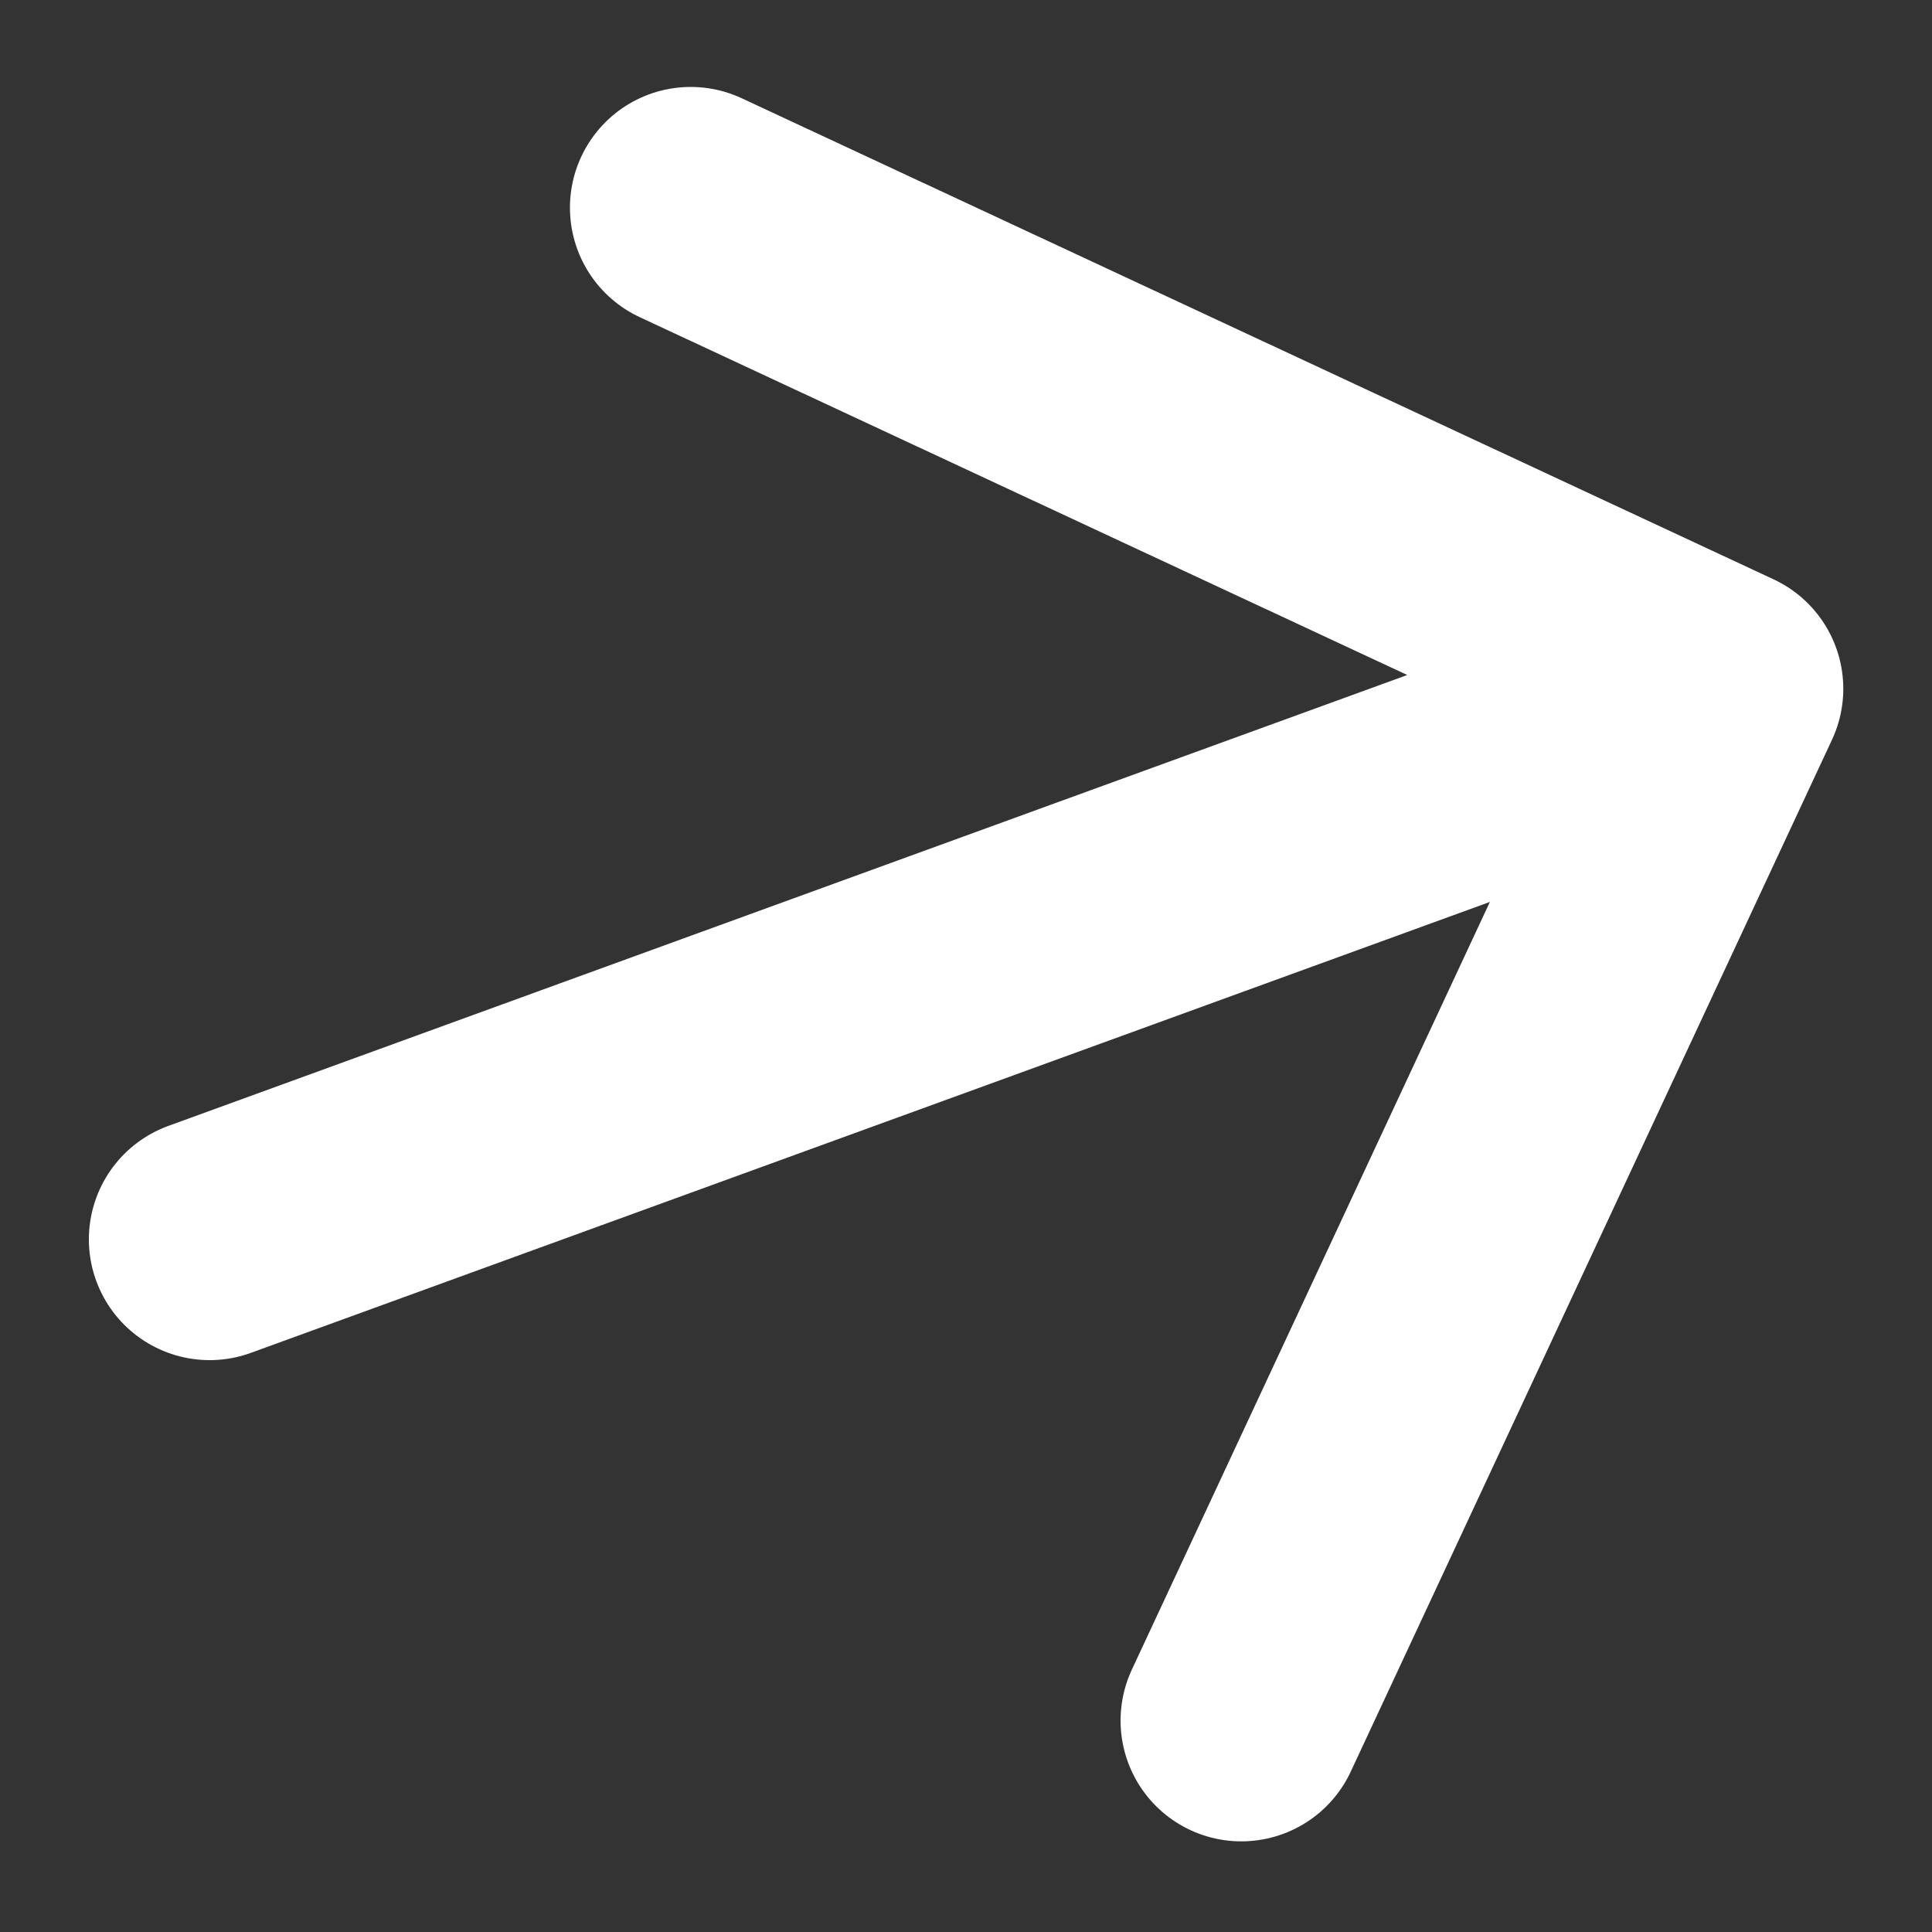 <svg width="12" height="12" viewBox="0 0 12 12" fill="none" xmlns="http://www.w3.org/2000/svg">
<rect x="0" y="0" width="12" height="12" fill="#333333" stroke="none"/>
<path d="M1.302 7.698L10.699 4.278M10.699 4.278L4.29 1.29M10.699 4.278L7.71 10.687" stroke="white" stroke-width="1.5" stroke-linecap="round" stroke-linejoin="round"/>
</svg>
